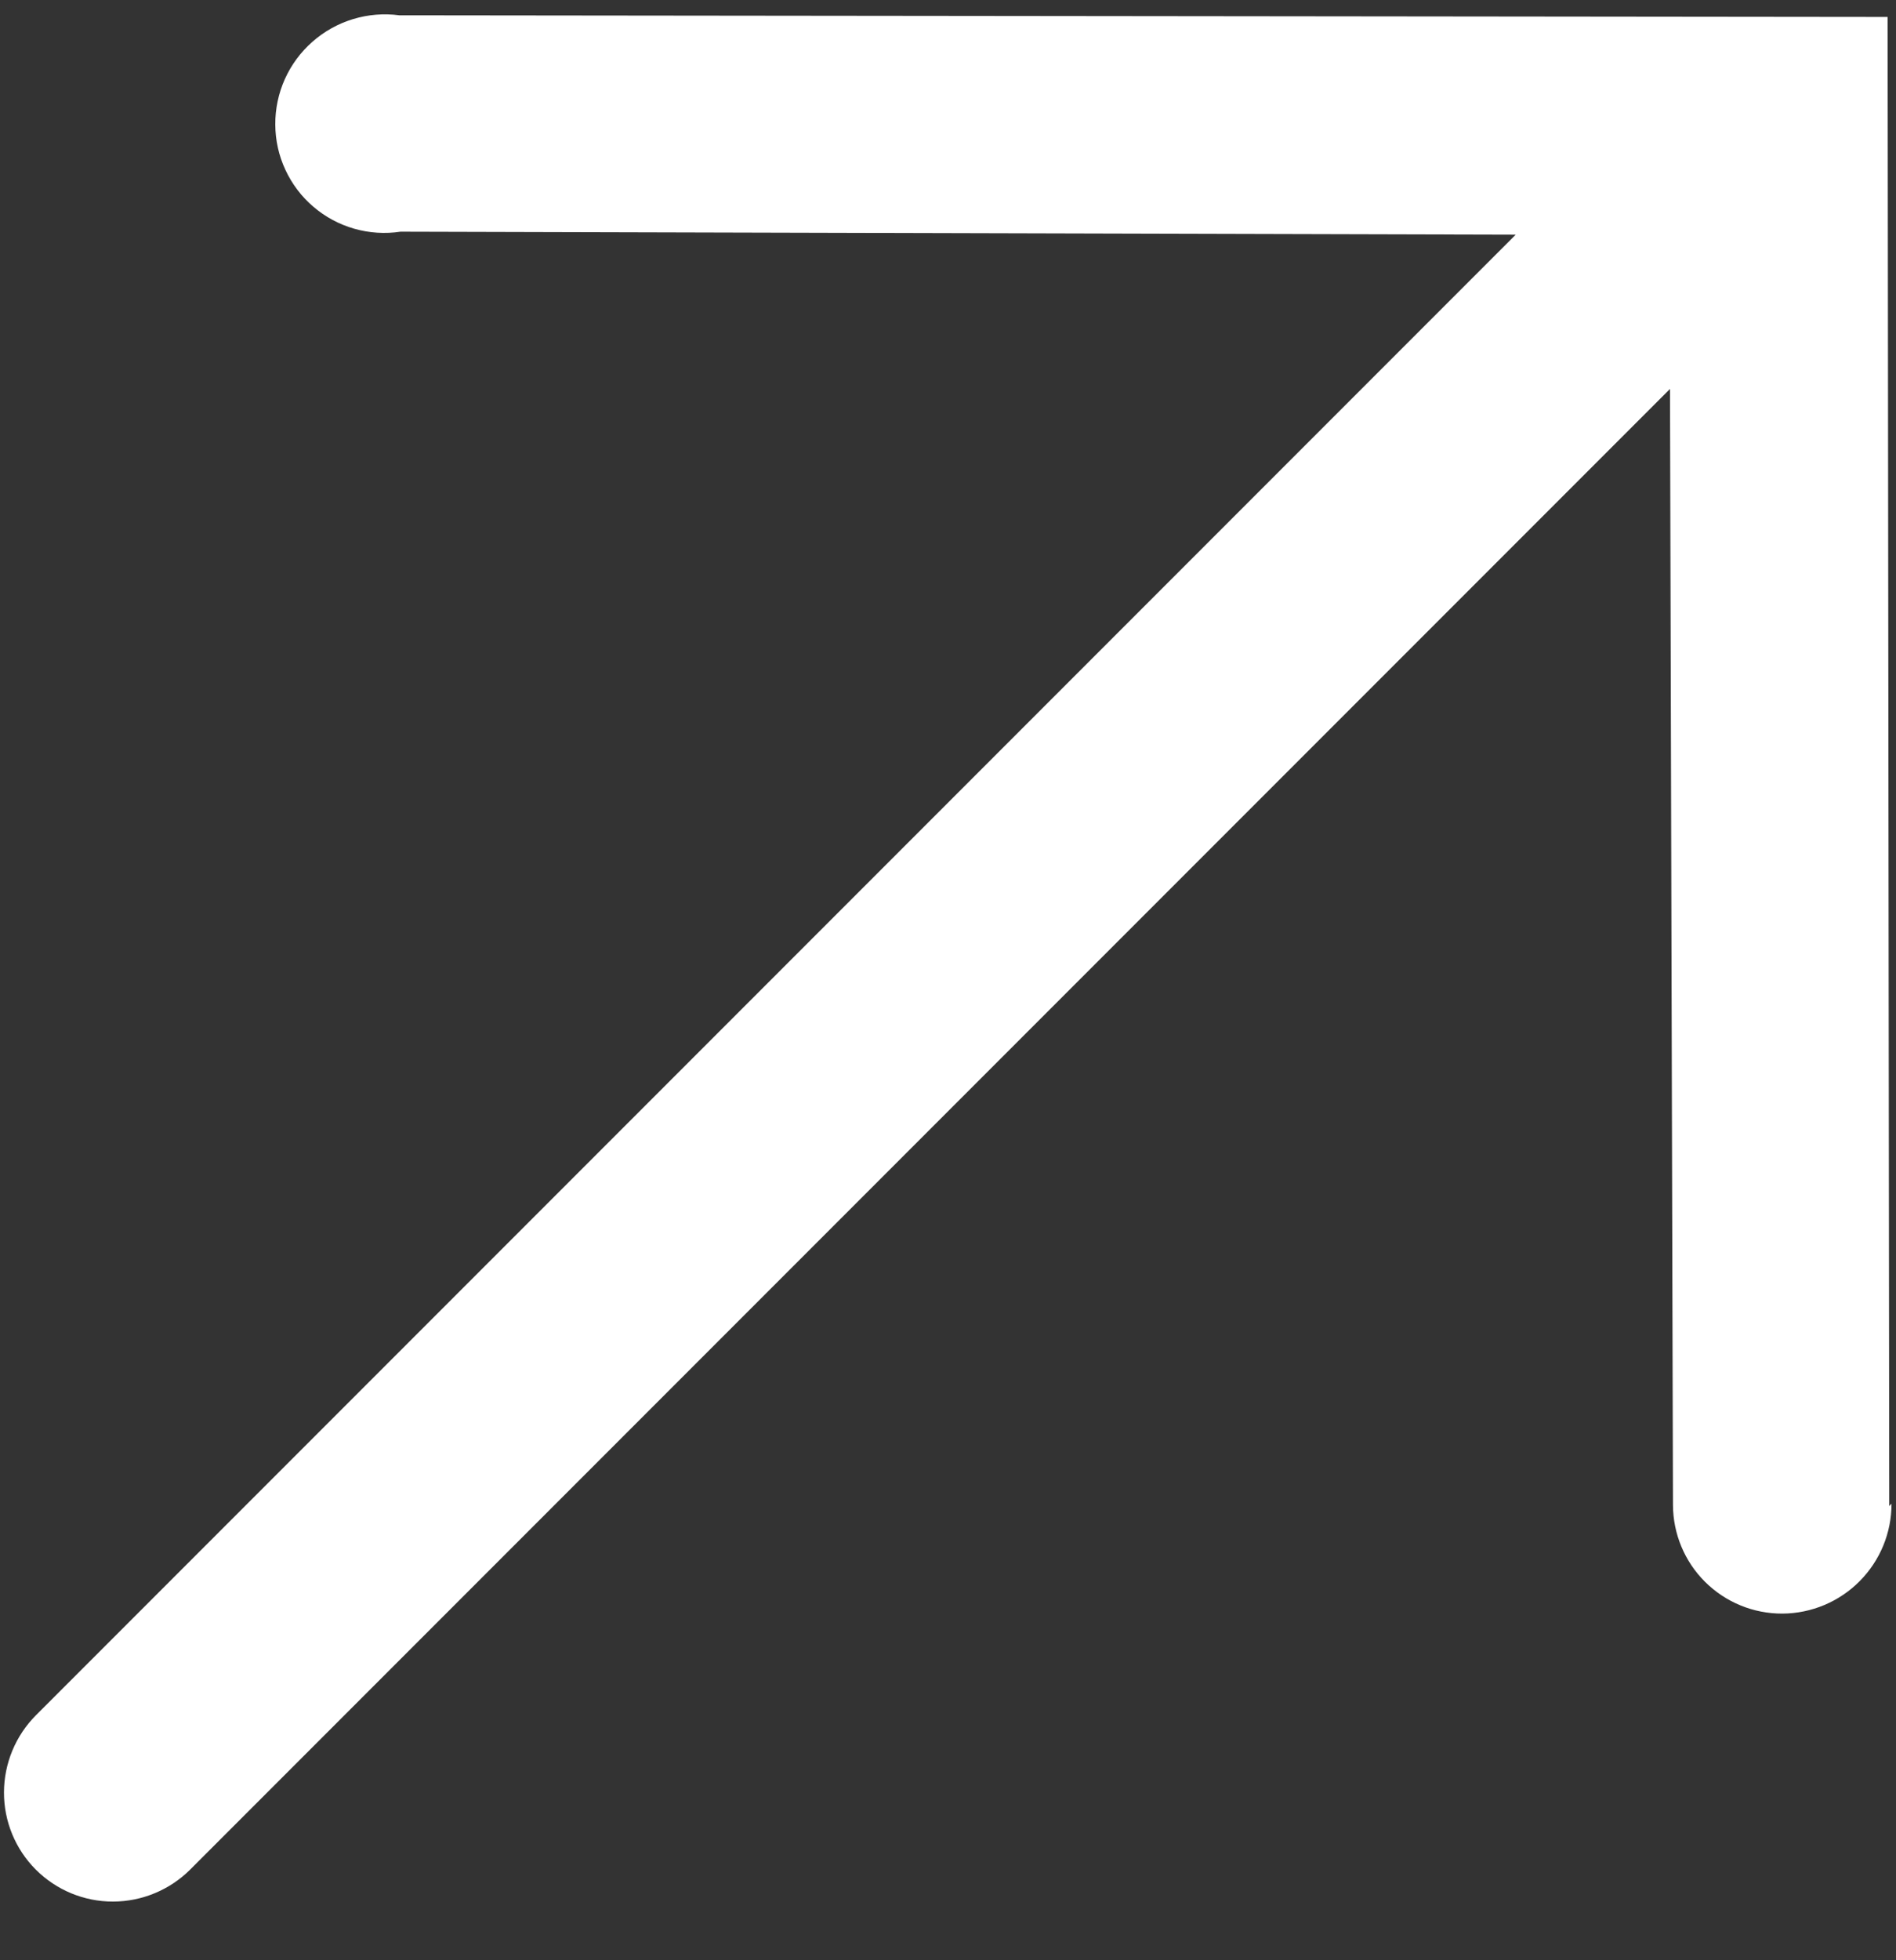 <?xml version="1.0" encoding="UTF-8"?> <svg xmlns="http://www.w3.org/2000/svg" width="30" height="31" viewBox="0 0 30 31" fill="none"><rect x="0" y="0" width="30" height="31" fill="#333333" stroke="none"/><path d="M29.893 23.817L29.867 0.268L6.318 0.242C6.073 0.209 5.823 0.23 5.586 0.302C5.349 0.374 5.13 0.496 4.944 0.66C4.758 0.823 4.609 1.025 4.507 1.251C4.406 1.477 4.354 1.723 4.356 1.97C4.357 2.218 4.411 2.462 4.516 2.686C4.62 2.911 4.771 3.11 4.959 3.27C5.147 3.431 5.367 3.549 5.605 3.617C5.843 3.685 6.093 3.701 6.337 3.664L23.983 3.711L0.571 27.123C0.246 27.448 0.064 27.888 0.063 28.346C0.062 28.805 0.244 29.244 0.567 29.567C0.891 29.891 1.33 30.073 1.789 30.072C2.247 30.071 2.687 29.888 3.011 29.564L26.424 6.151L26.471 23.797C26.472 24.256 26.655 24.695 26.98 25.017C27.305 25.34 27.745 25.52 28.204 25.518C28.662 25.515 29.102 25.331 29.425 25.005C29.749 24.679 29.93 24.239 29.929 23.78L29.893 23.817Z" fill="white"></path></svg> 